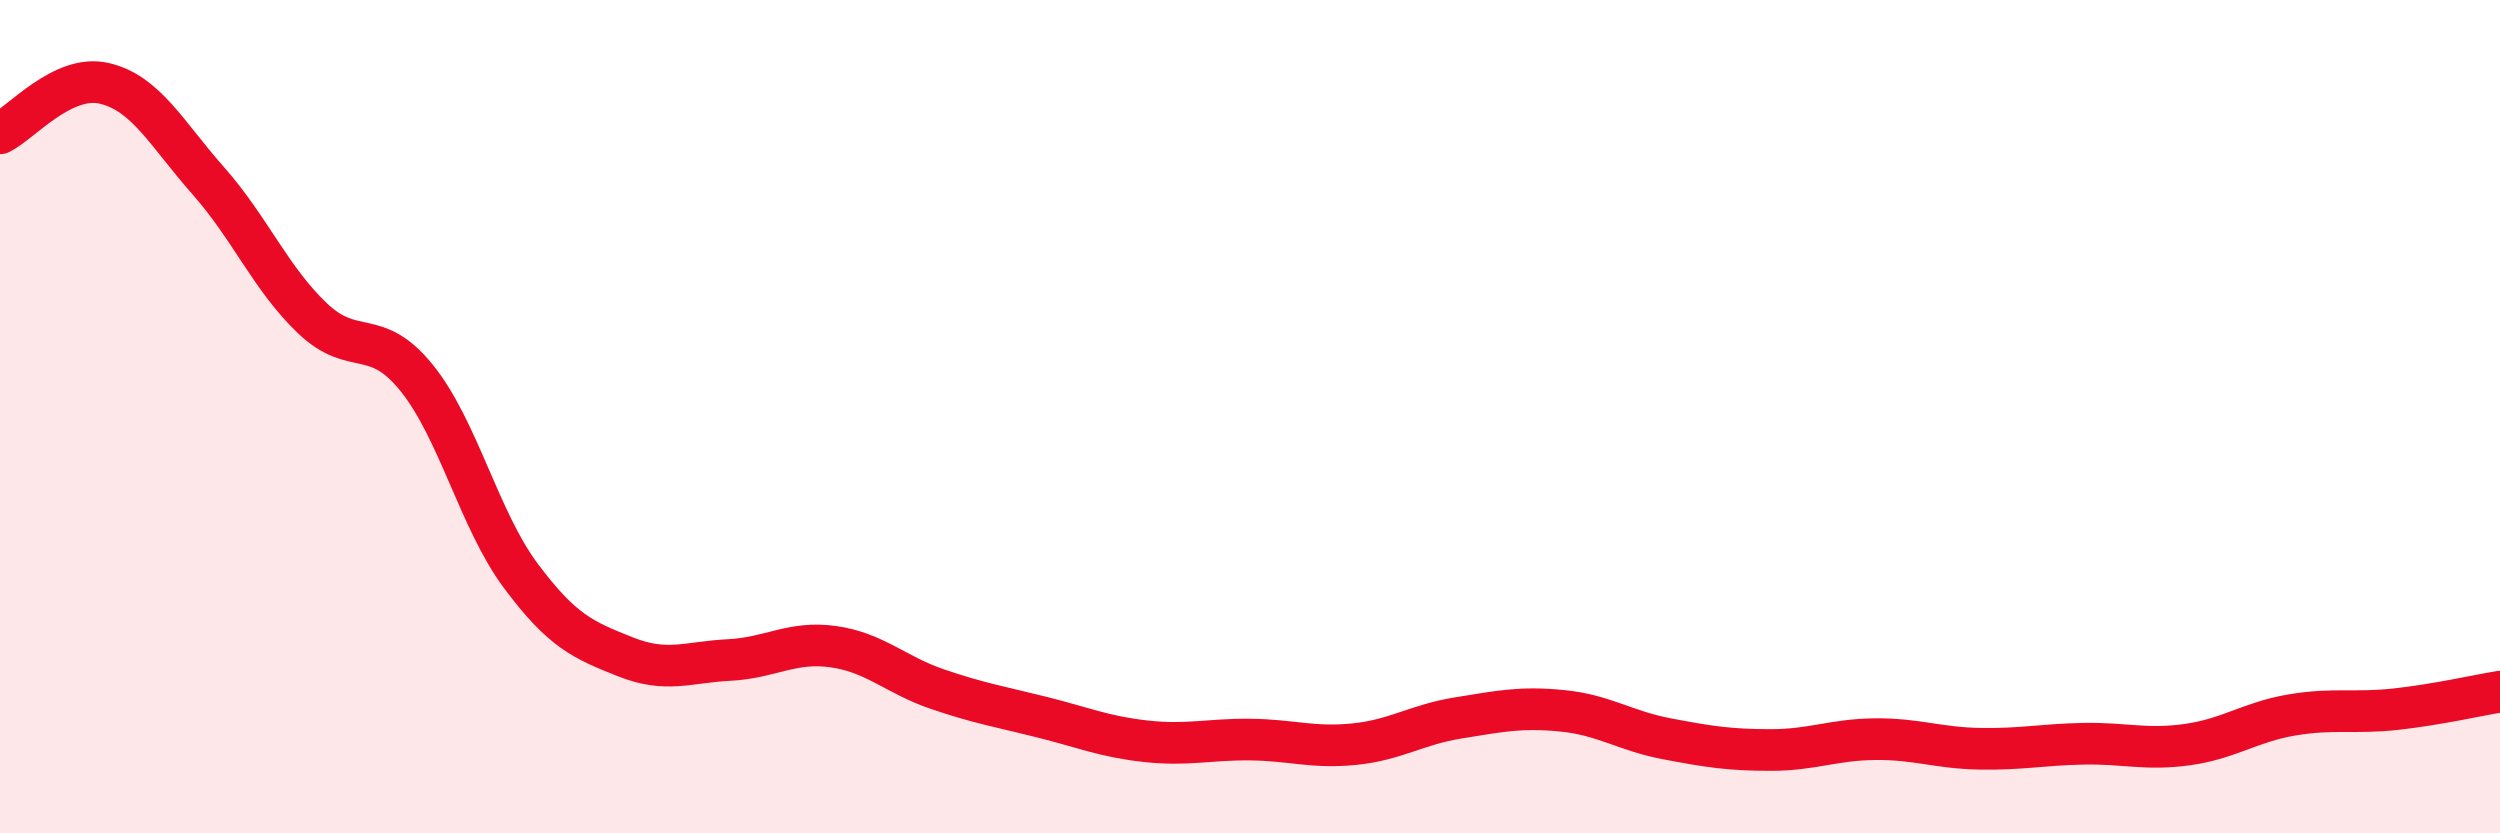 
    <svg width="60" height="20" viewBox="0 0 60 20" xmlns="http://www.w3.org/2000/svg">
      <path
        d="M 0,3.2 C 0.5,2.96 1.5,1.77 2.5,2 C 3.5,2.23 4,3.21 5,4.34 C 6,5.47 6.5,6.69 7.5,7.64 C 8.5,8.59 9,7.83 10,9.07 C 11,10.31 11.5,12.48 12.5,13.82 C 13.5,15.16 14,15.36 15,15.76 C 16,16.16 16.5,15.89 17.5,15.84 C 18.5,15.79 19,15.38 20,15.52 C 21,15.66 21.5,16.2 22.5,16.54 C 23.5,16.88 24,16.96 25,17.21 C 26,17.46 26.5,17.68 27.5,17.79 C 28.5,17.9 29,17.74 30,17.75 C 31,17.76 31.5,17.96 32.5,17.86 C 33.5,17.76 34,17.39 35,17.23 C 36,17.07 36.5,16.96 37.5,17.06 C 38.5,17.16 39,17.54 40,17.73 C 41,17.92 41.5,18 42.5,18 C 43.5,18 44,17.75 45,17.74 C 46,17.73 46.5,17.95 47.5,17.97 C 48.5,17.99 49,17.87 50,17.85 C 51,17.83 51.5,18.01 52.5,17.87 C 53.5,17.73 54,17.33 55,17.16 C 56,16.99 56.5,17.13 57.5,17.02 C 58.5,16.91 59.5,16.68 60,16.6L60 20L0 20Z"
        fill="#EB0A25"
        opacity="0.1"
        stroke-linecap="round"
        stroke-linejoin="round"
      />
      <path
        d="M 0,3.2 C 0.5,2.96 1.5,1.77 2.5,2 C 3.5,2.23 4,3.21 5,4.34 C 6,5.47 6.5,6.69 7.5,7.64 C 8.5,8.59 9,7.83 10,9.07 C 11,10.31 11.5,12.48 12.5,13.82 C 13.5,15.16 14,15.36 15,15.76 C 16,16.16 16.5,15.89 17.5,15.84 C 18.5,15.79 19,15.38 20,15.52 C 21,15.66 21.5,16.2 22.5,16.54 C 23.5,16.88 24,16.96 25,17.21 C 26,17.46 26.5,17.68 27.5,17.79 C 28.5,17.9 29,17.74 30,17.75 C 31,17.76 31.5,17.96 32.5,17.86 C 33.5,17.76 34,17.39 35,17.23 C 36,17.07 36.5,16.96 37.5,17.06 C 38.5,17.16 39,17.54 40,17.73 C 41,17.92 41.5,18 42.5,18 C 43.5,18 44,17.75 45,17.74 C 46,17.73 46.5,17.95 47.5,17.97 C 48.5,17.99 49,17.87 50,17.85 C 51,17.83 51.5,18.01 52.5,17.87 C 53.5,17.73 54,17.33 55,17.16 C 56,16.99 56.5,17.13 57.5,17.02 C 58.5,16.91 59.5,16.68 60,16.6"
        stroke="#EB0A25"
        stroke-width="1"
        fill="none"
        stroke-linecap="round"
        stroke-linejoin="round"
      />
    </svg>
  